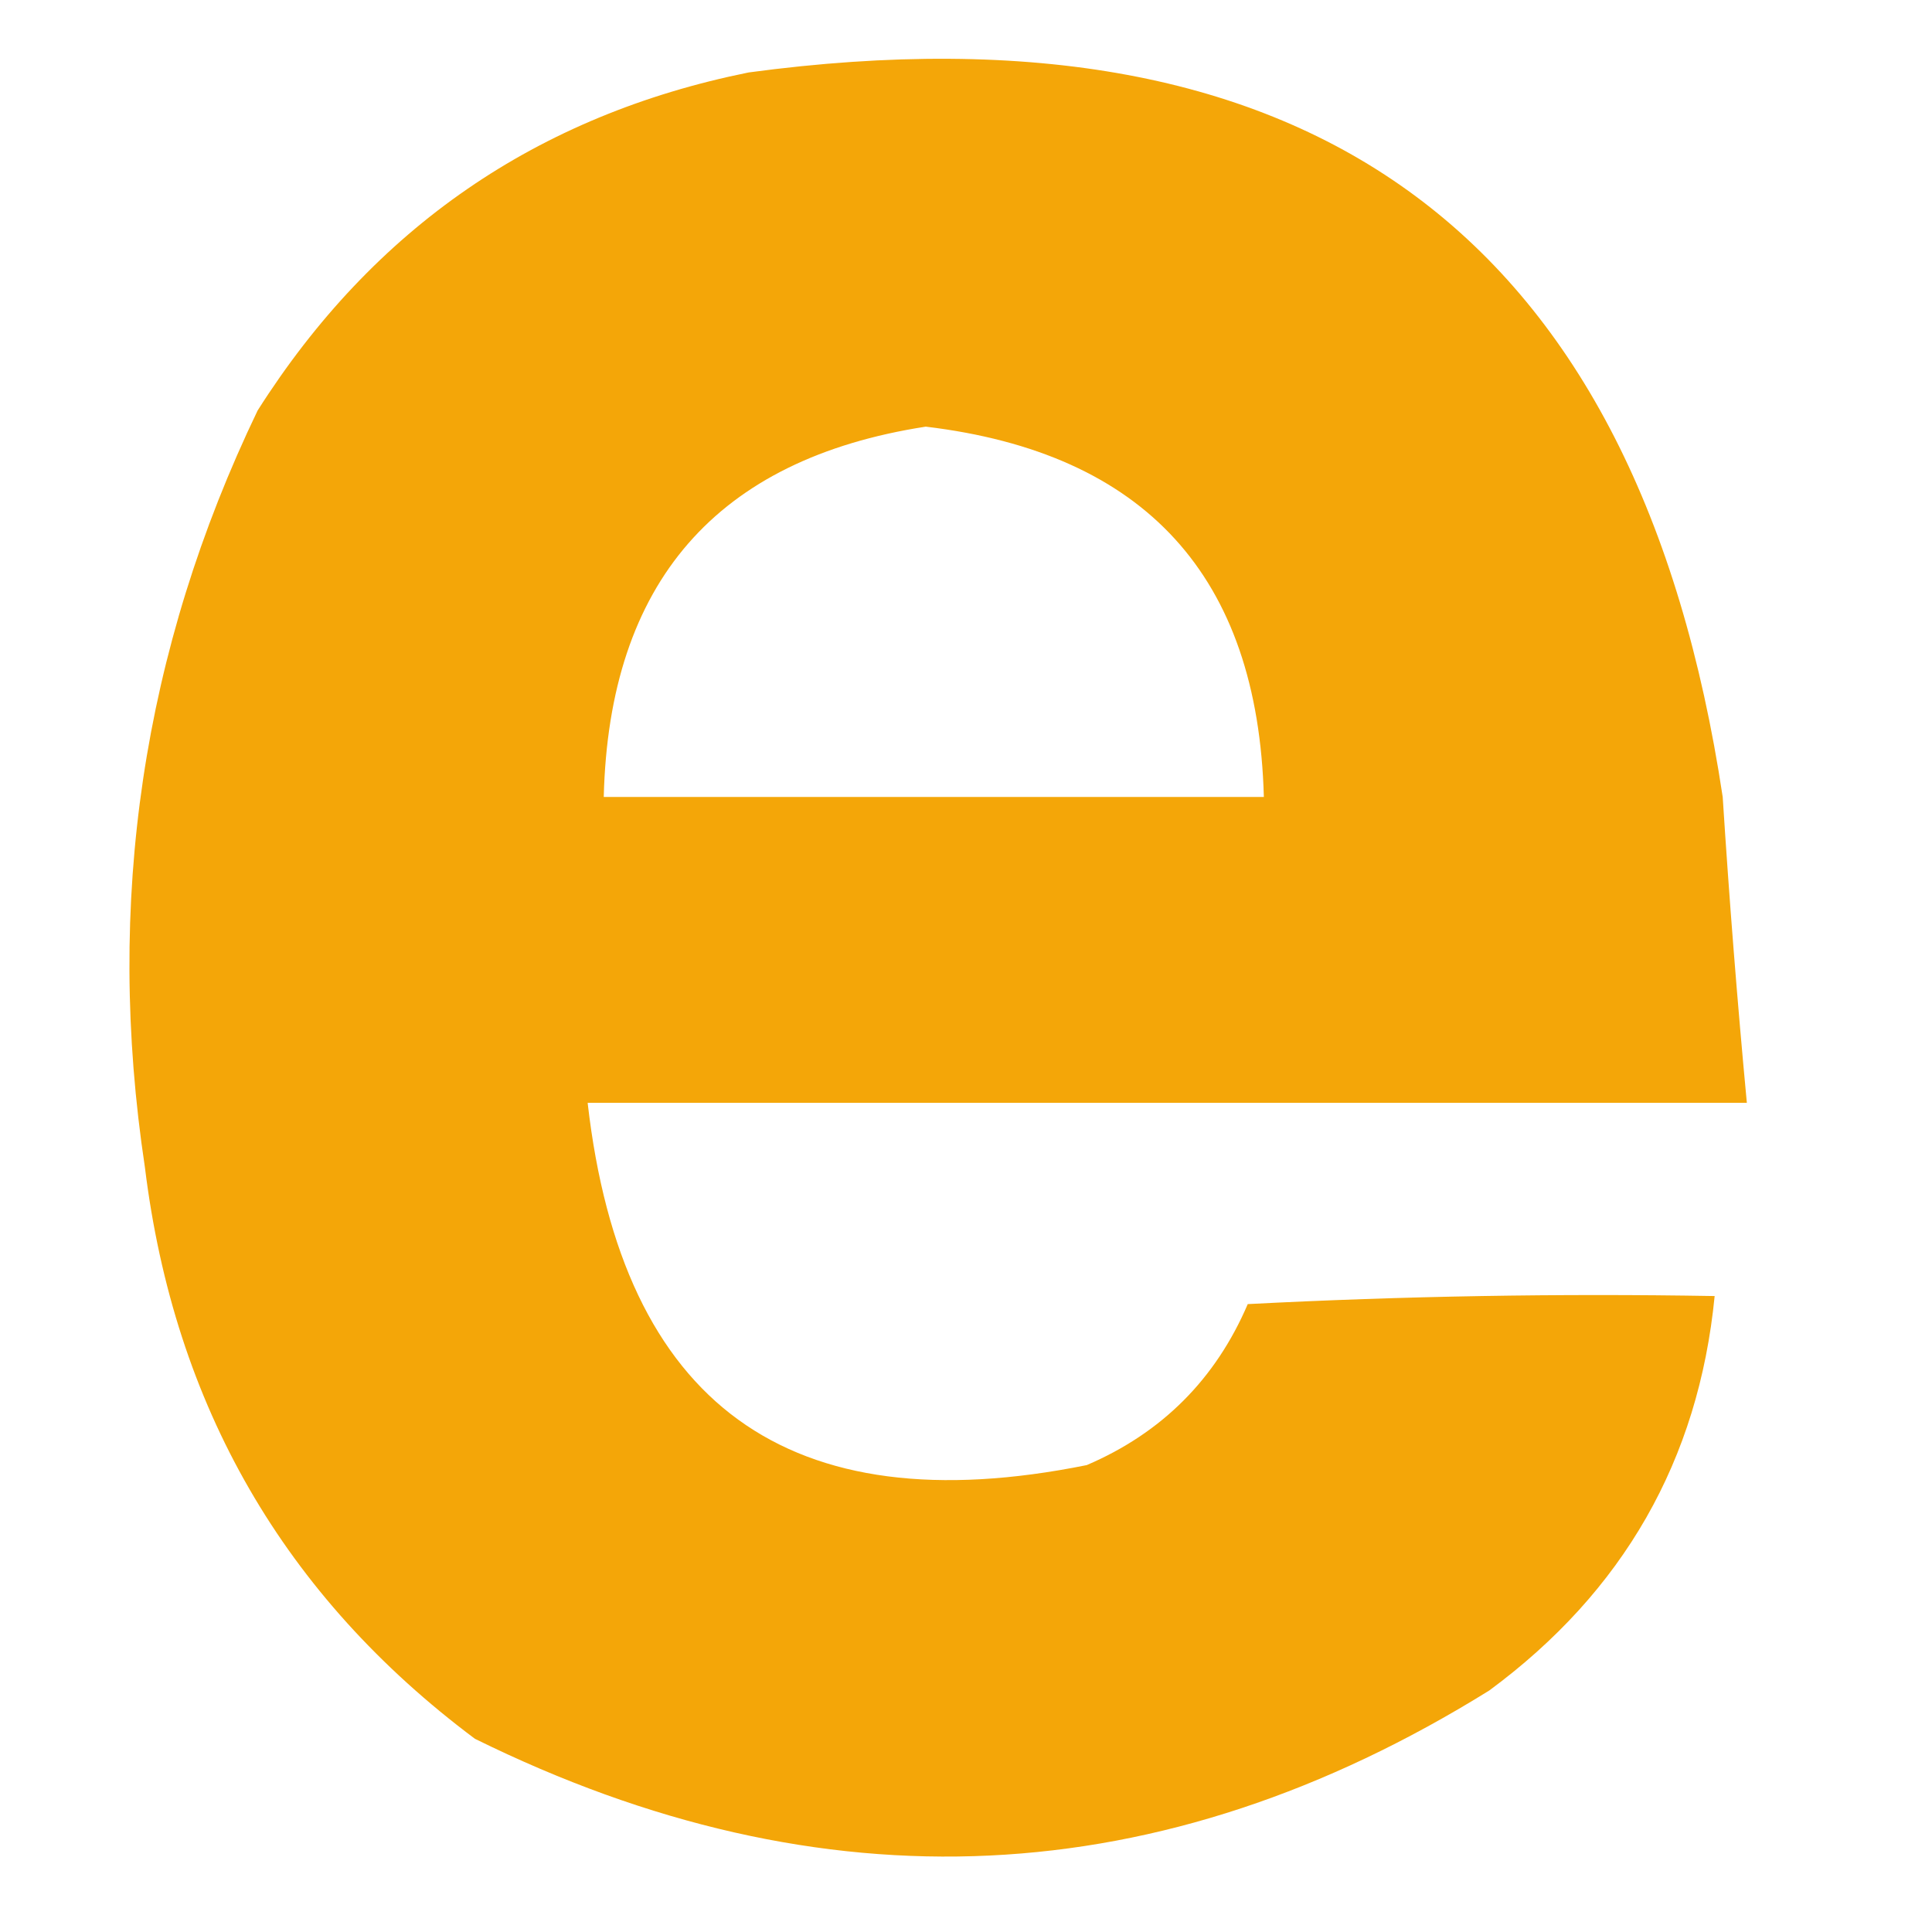<?xml version="1.0" encoding="UTF-8"?>
<!DOCTYPE svg PUBLIC "-//W3C//DTD SVG 1.1//EN" "http://www.w3.org/Graphics/SVG/1.1/DTD/svg11.dtd">
<svg xmlns="http://www.w3.org/2000/svg" version="1.1" width="120px" height="120px" style="shape-rendering:geometricPrecision; text-rendering:geometricPrecision; image-rendering:optimizeQuality; fill-rule:evenodd; clip-rule:evenodd" xmlns:xlink="http://www.w3.org/1999/xlink">
<g><path style="opacity:0.966" fill="#f4a300" d="M 46.5,4.5 C 81.599,-0.228 101.766,14.772 107,49.5C 107.406,55.849 107.906,62.183 108.5,68.5C 84.5,68.5 60.5,68.5 36.5,68.5C 38.641,87.24 48.974,94.74 67.5,91C 72.167,89 75.5,85.667 77.5,81C 87.161,80.5 96.828,80.334 106.5,80.5C 105.5,90.689 100.833,98.855 92.5,105C 72.122,117.668 51.122,118.668 29.5,108C 17.653,99.148 10.819,87.314 9,72.5C 6.516,56.046 8.849,40.379 16,25.5C 23.199,14.153 33.365,7.154 46.5,4.5 Z M 57.5,26.5 C 71.129,28.129 78.129,35.795 78.5,49.5C 64.833,49.5 51.167,49.5 37.5,49.5C 37.829,36.179 44.496,28.512 57.5,26.5 Z"/></g>
</svg>
